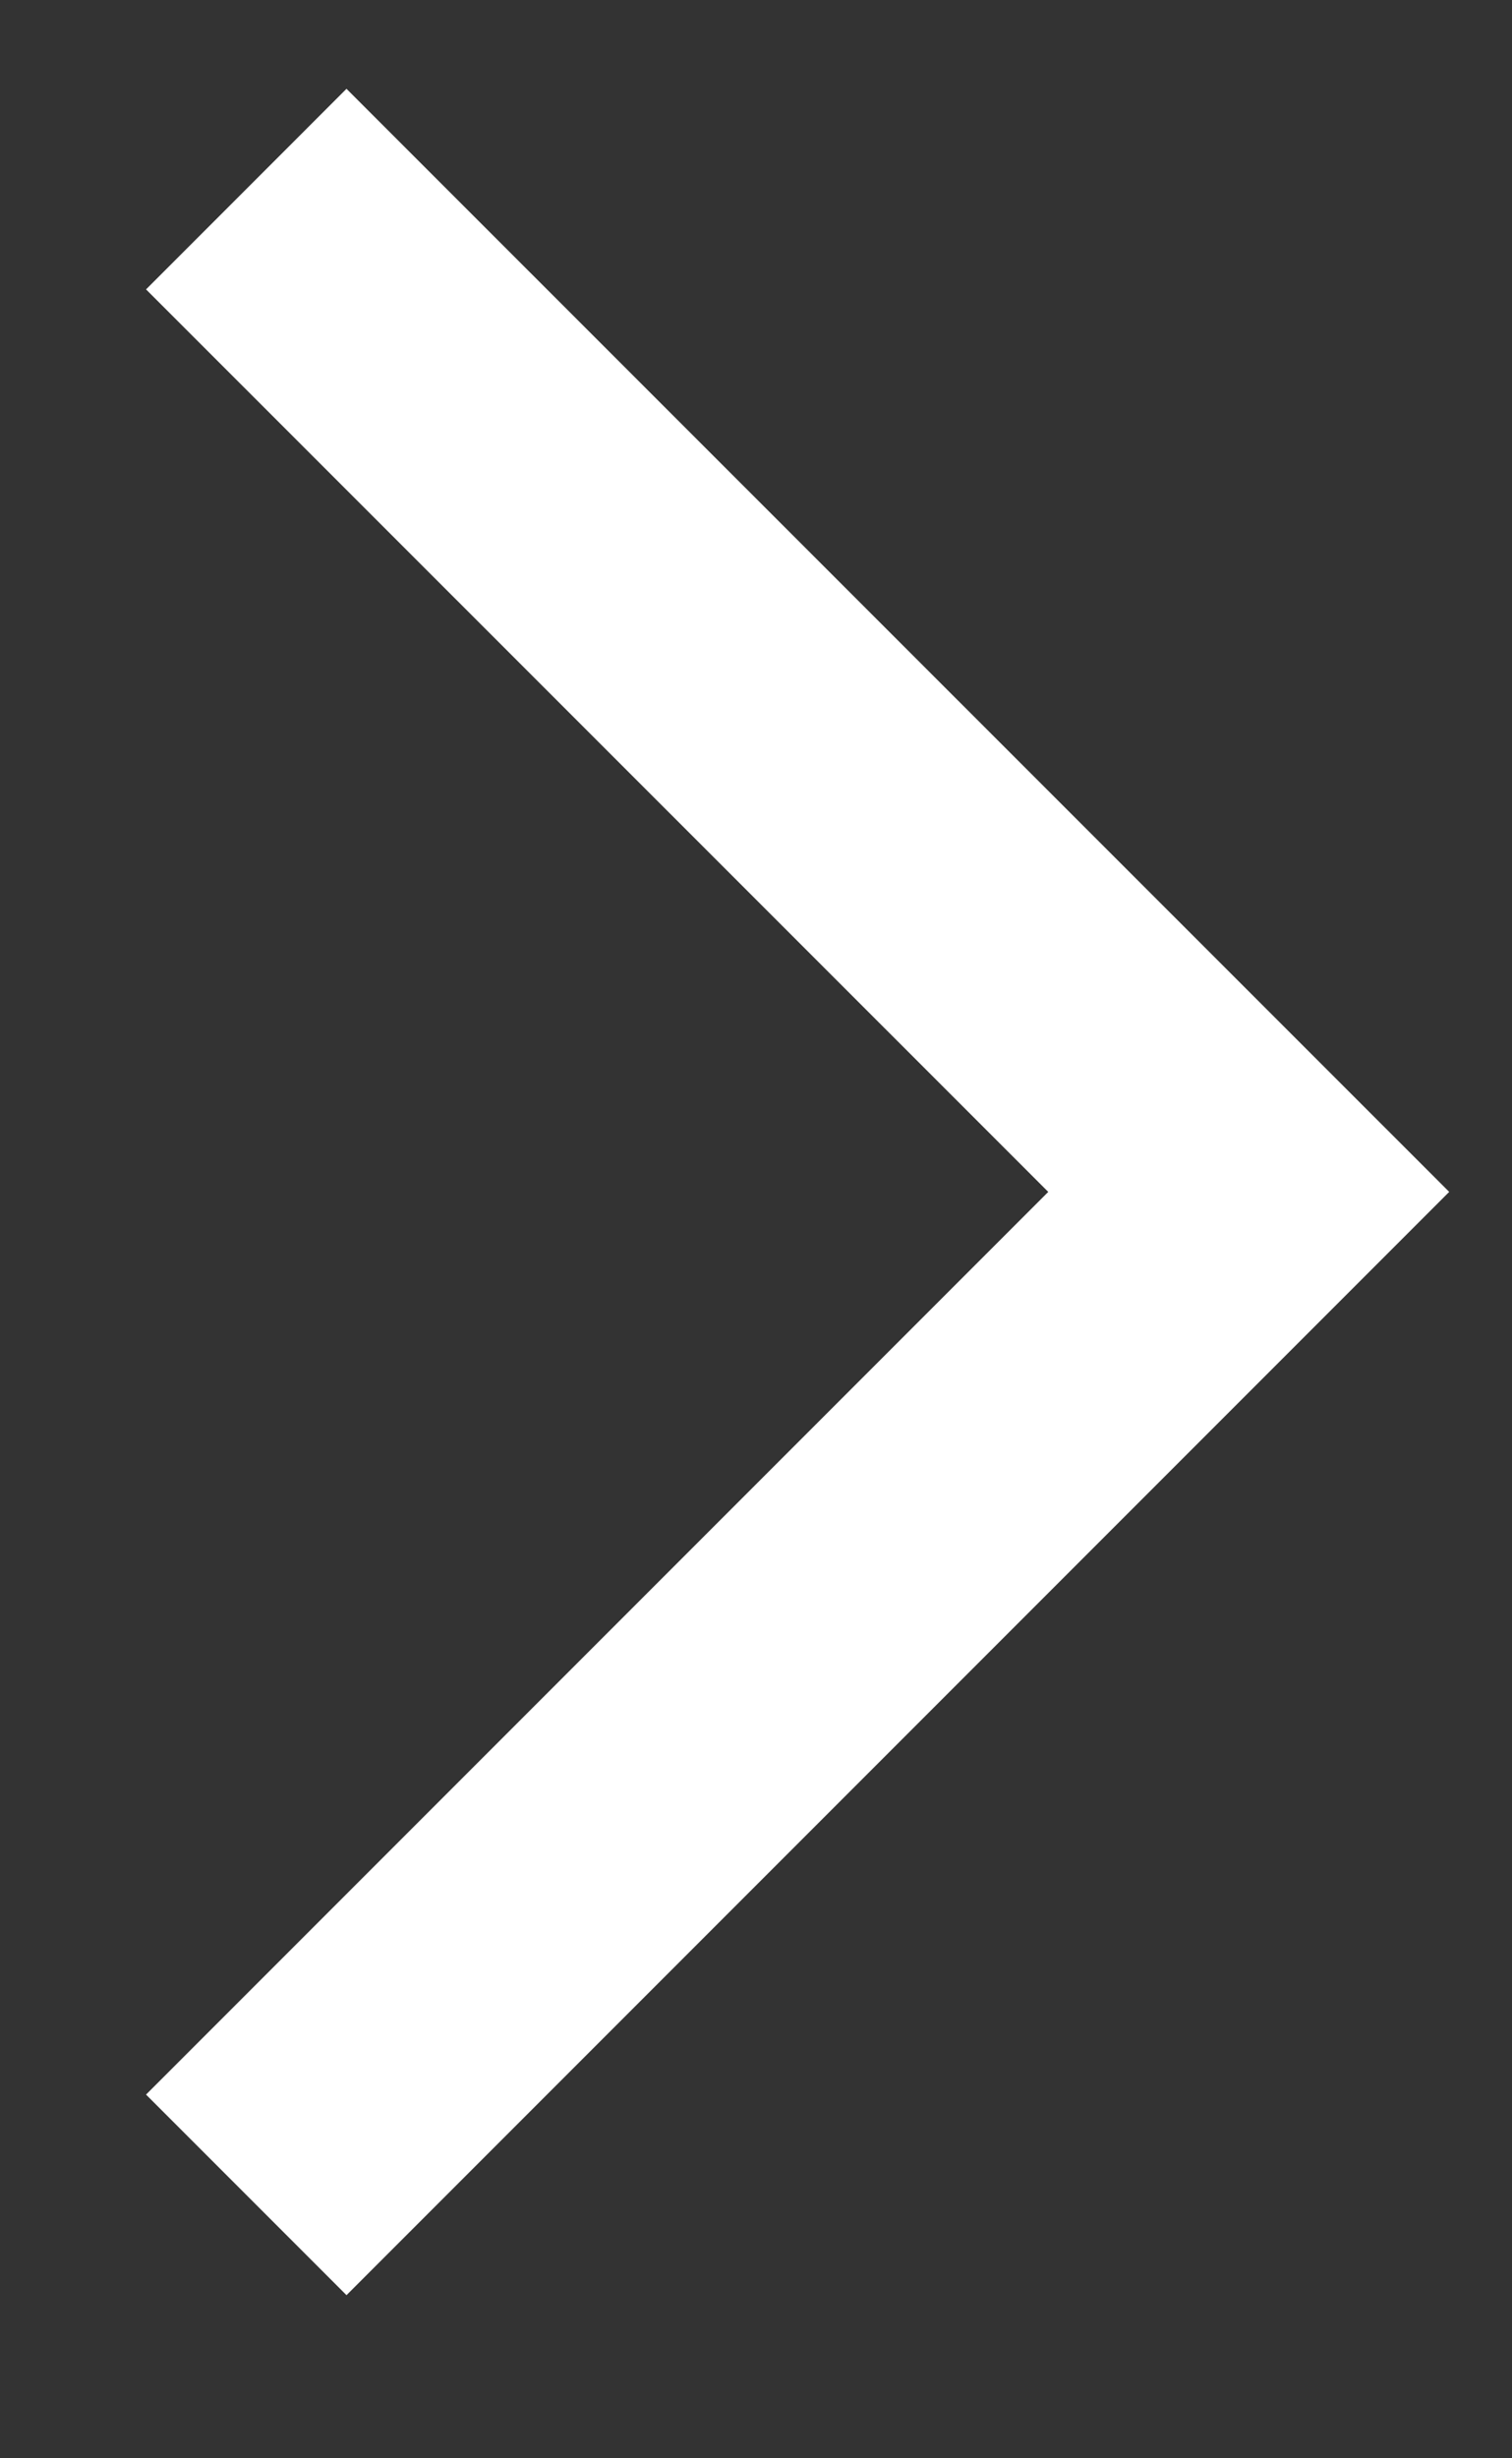 <svg width="8" height="13" viewBox="0 0 8 13" fill="none" xmlns="http://www.w3.org/2000/svg">
<rect x="0" y="0" width="8" height="13" fill="#333333" stroke="none"/>
<path d="M1.303 1L6.607 6.303L1.303 11.607" stroke="white" stroke-width="1.5"/>
</svg>
